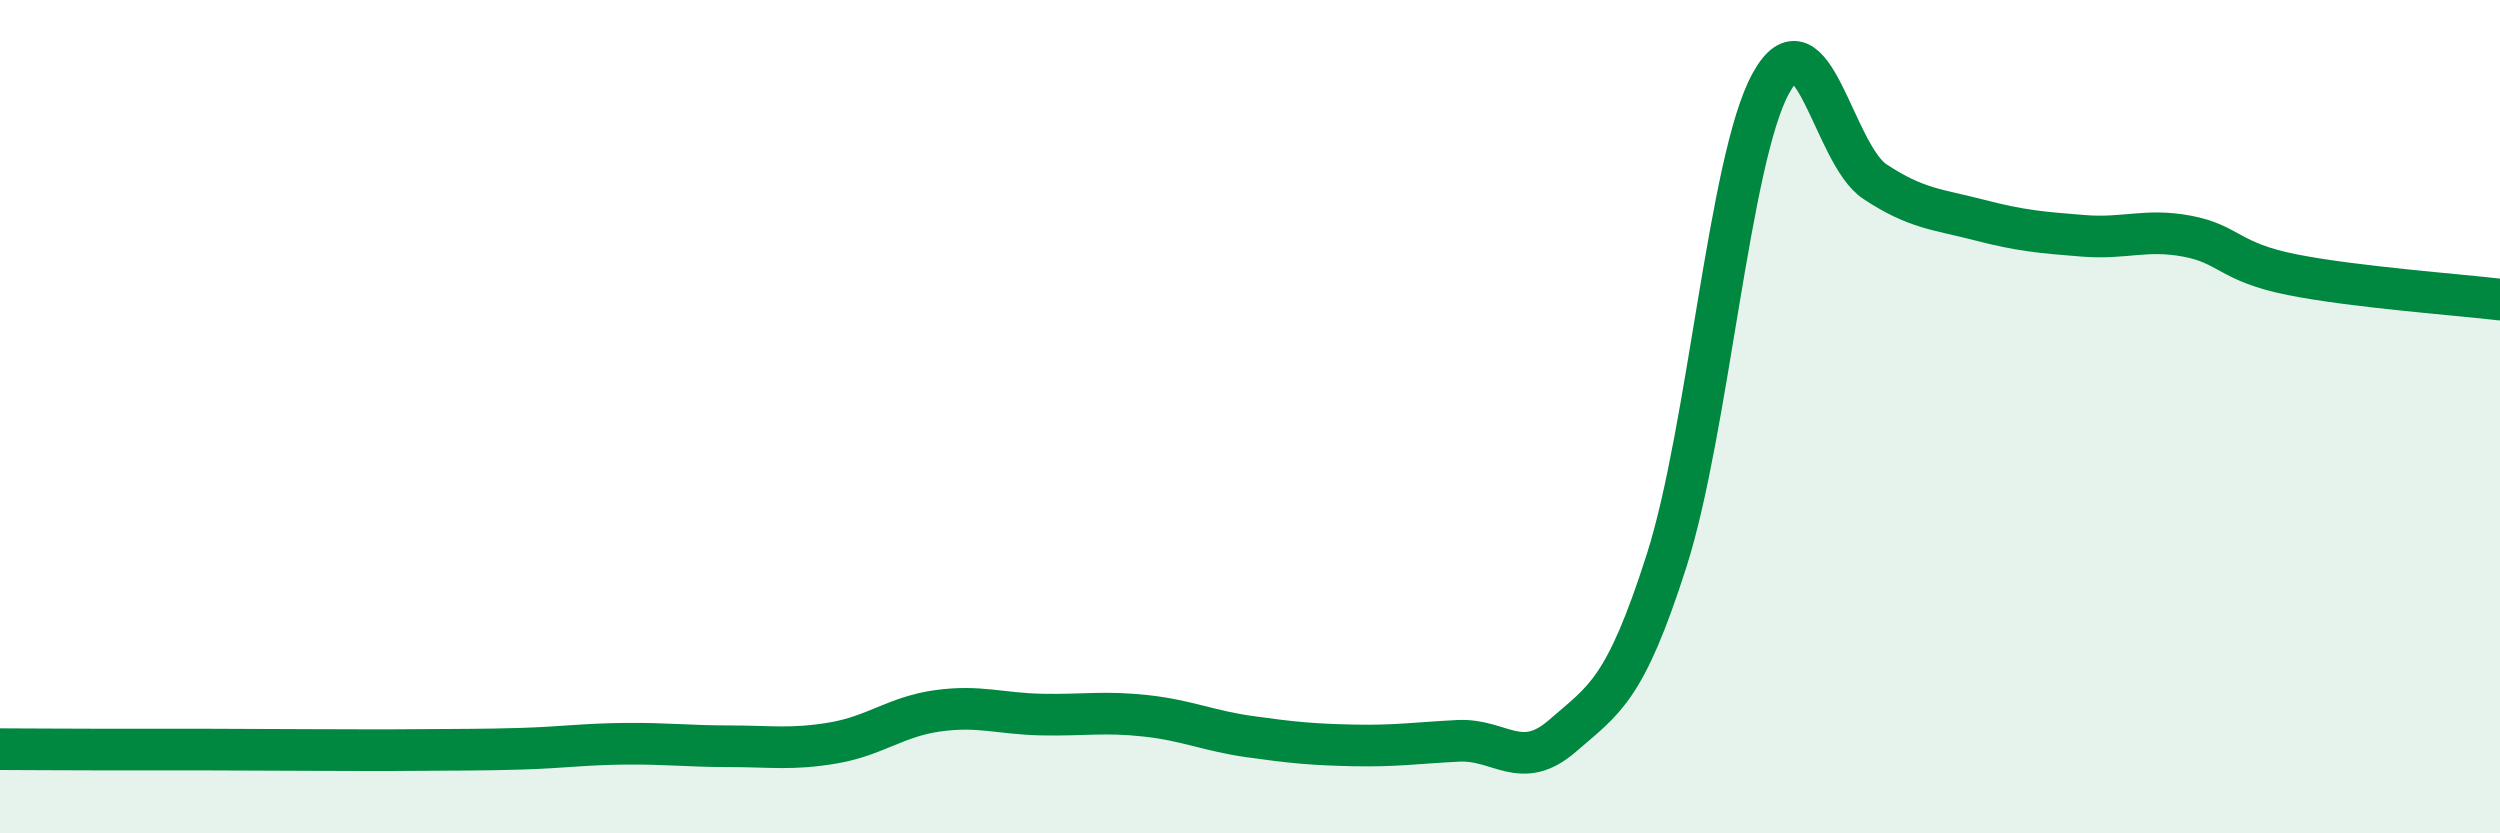 
    <svg width="60" height="20" viewBox="0 0 60 20" xmlns="http://www.w3.org/2000/svg">
      <path
        d="M 0,17.98 C 0.5,17.98 1.5,17.99 2.5,17.99 C 3.5,17.99 4,17.99 5,17.99 C 6,17.99 6.5,18 7.5,18 C 8.5,18 9,18.01 10,18 C 11,17.99 11.5,18 12.5,17.97 C 13.5,17.94 14,17.86 15,17.85 C 16,17.84 16.5,17.91 17.5,17.91 C 18.5,17.91 19,18 20,17.83 C 21,17.66 21.5,17.2 22.5,17.06 C 23.5,16.92 24,17.13 25,17.15 C 26,17.17 26.5,17.07 27.5,17.18 C 28.5,17.29 29,17.54 30,17.68 C 31,17.82 31.5,17.87 32.5,17.89 C 33.5,17.91 34,17.83 35,17.78 C 36,17.73 36.5,18.53 37.5,17.66 C 38.5,16.79 39,16.58 40,13.45 C 41,10.32 41.5,3.82 42.5,2 C 43.5,0.18 44,3.7 45,4.36 C 46,5.02 46.5,5.02 47.5,5.28 C 48.5,5.54 49,5.58 50,5.66 C 51,5.74 51.5,5.48 52.5,5.67 C 53.5,5.86 53.5,6.29 55,6.59 C 56.5,6.89 59,7.07 60,7.19L60 20L0 20Z"
        fill="#008740"
        opacity="0.1"
        stroke-linecap="round"
        stroke-linejoin="round"
      />
      <path
        d="M 0,17.98 C 0.5,17.98 1.5,17.99 2.5,17.99 C 3.5,17.99 4,17.99 5,17.99 C 6,17.99 6.5,18 7.5,18 C 8.5,18 9,18.01 10,18 C 11,17.99 11.5,18 12.5,17.97 C 13.5,17.94 14,17.86 15,17.85 C 16,17.84 16.5,17.91 17.5,17.91 C 18.5,17.91 19,18 20,17.83 C 21,17.66 21.5,17.2 22.5,17.06 C 23.5,16.92 24,17.13 25,17.15 C 26,17.17 26.5,17.07 27.5,17.18 C 28.5,17.29 29,17.54 30,17.68 C 31,17.82 31.5,17.87 32.5,17.89 C 33.5,17.91 34,17.83 35,17.78 C 36,17.73 36.5,18.53 37.5,17.66 C 38.5,16.79 39,16.58 40,13.45 C 41,10.32 41.5,3.82 42.5,2 C 43.5,0.18 44,3.7 45,4.36 C 46,5.02 46.5,5.02 47.5,5.28 C 48.5,5.54 49,5.58 50,5.66 C 51,5.74 51.5,5.48 52.5,5.67 C 53.5,5.86 53.5,6.29 55,6.59 C 56.5,6.89 59,7.07 60,7.19"
        stroke="#008740"
        stroke-width="1"
        fill="none"
        stroke-linecap="round"
        stroke-linejoin="round"
      />
    </svg>
  